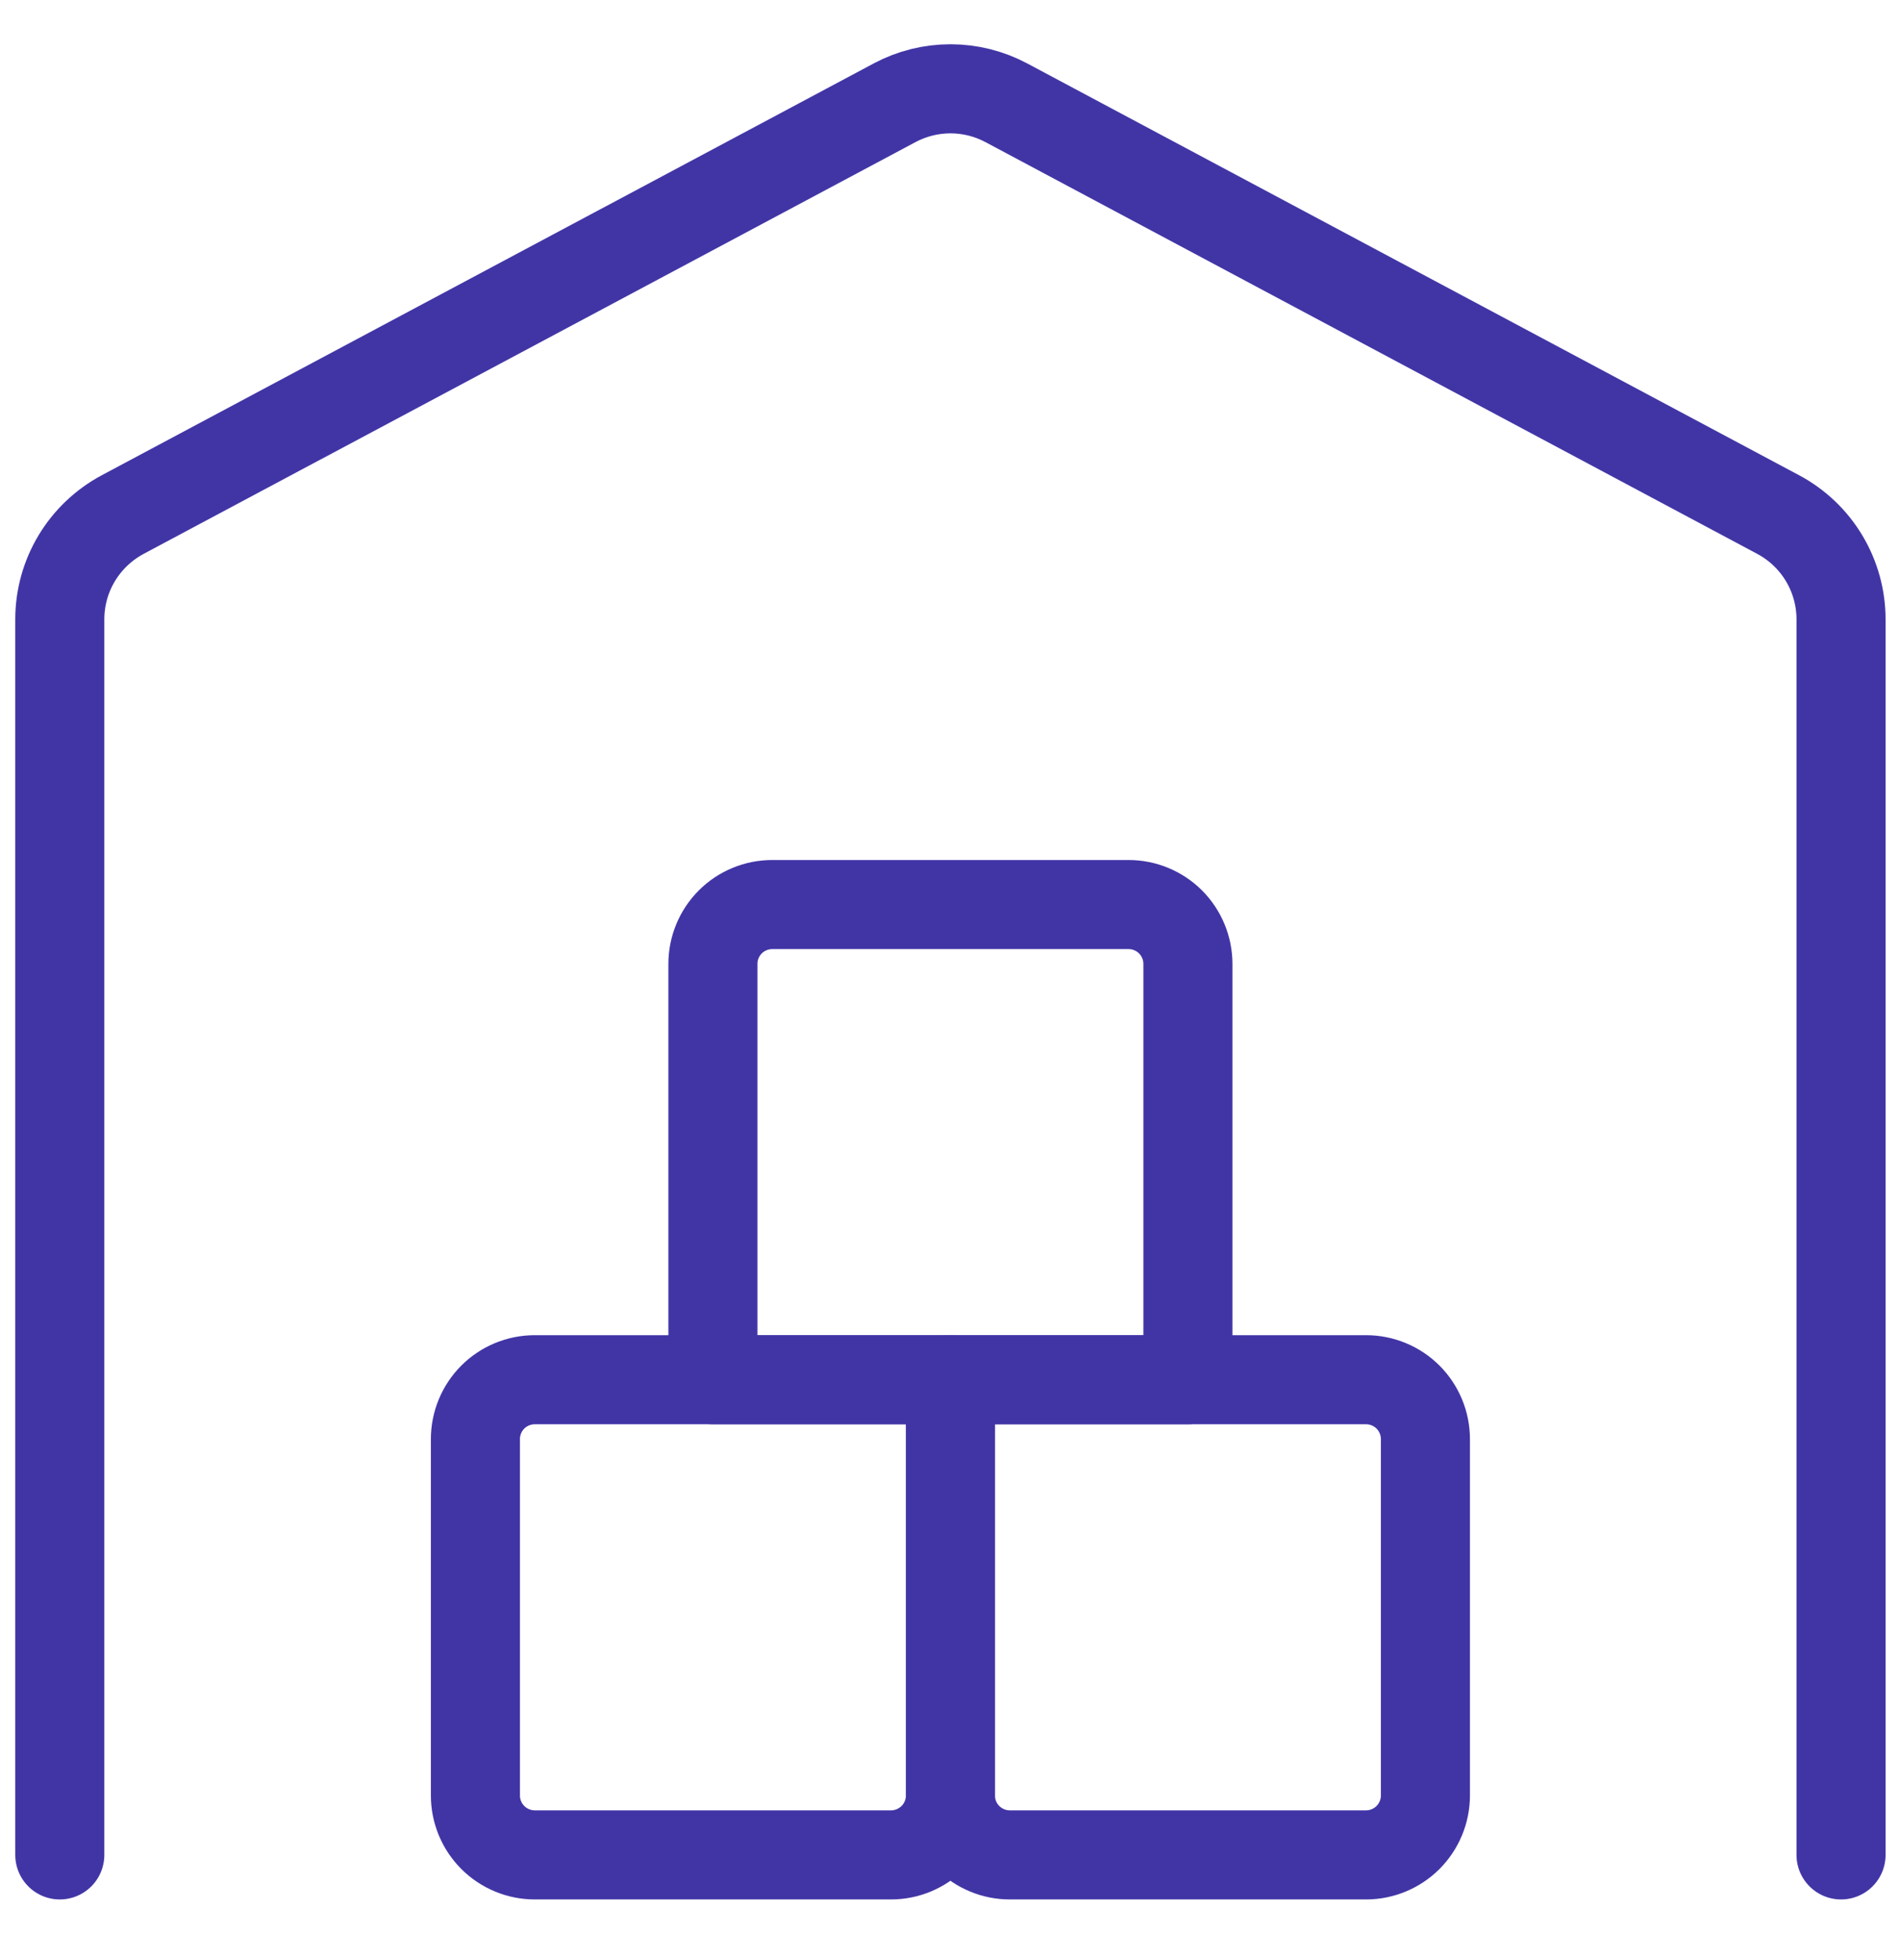 <svg width="32" height="33" viewBox="0 0 32 33" fill="none" xmlns="http://www.w3.org/2000/svg">
<g clip-path="url(#clip0_1556_9292)">
<path d="M16.007 23.229H9.007C8.742 23.229 8.487 23.334 8.3 23.521C8.112 23.709 8.007 23.963 8.007 24.229V30.229C8.007 30.494 8.112 30.748 8.3 30.936C8.487 31.123 8.742 31.229 9.007 31.229H15.007C15.272 31.229 15.526 31.123 15.714 30.936C15.902 30.748 16.007 30.494 16.007 30.229V23.229Z" stroke="#4135A6" stroke-width="1.5" stroke-linecap="round" stroke-linejoin="round"/>
<path d="M23.007 23.229H16.007V30.229C16.007 30.494 16.112 30.748 16.3 30.936C16.487 31.123 16.742 31.229 17.007 31.229H23.007C23.272 31.229 23.526 31.123 23.714 30.936C23.901 30.748 24.007 30.494 24.007 30.229V24.229C24.007 23.963 23.901 23.709 23.714 23.521C23.526 23.334 23.272 23.229 23.007 23.229Z" stroke="#4135A6" stroke-width="1.5" stroke-linecap="round" stroke-linejoin="round"/>
<path d="M19.007 15.229H13.007C12.742 15.229 12.487 15.334 12.3 15.521C12.112 15.709 12.007 15.963 12.007 16.229V23.229H20.007V16.229C20.007 15.963 19.901 15.709 19.714 15.521C19.526 15.334 19.272 15.229 19.007 15.229Z" stroke="#4135A6" stroke-width="1.5" stroke-linecap="round" stroke-linejoin="round"/>
<path d="M31.007 31.229V10.429C31.007 10.066 30.909 9.71 30.722 9.399C30.536 9.088 30.268 8.834 29.948 8.663L16.948 1.73C16.659 1.576 16.336 1.495 16.008 1.495C15.679 1.495 15.356 1.576 15.067 1.73L2.067 8.663C1.747 8.834 1.479 9.088 1.292 9.399C1.105 9.71 1.007 10.066 1.007 10.429V31.229" stroke="#4135A6" stroke-width="1.5" stroke-linecap="round" stroke-linejoin="round"/>
</g>
<defs>
<clipPath id="clip0_1556_9292">
<rect width="32" height="32" fill="white" transform="translate(0 0.362)"/>
</clipPath>
</defs>
</svg>
